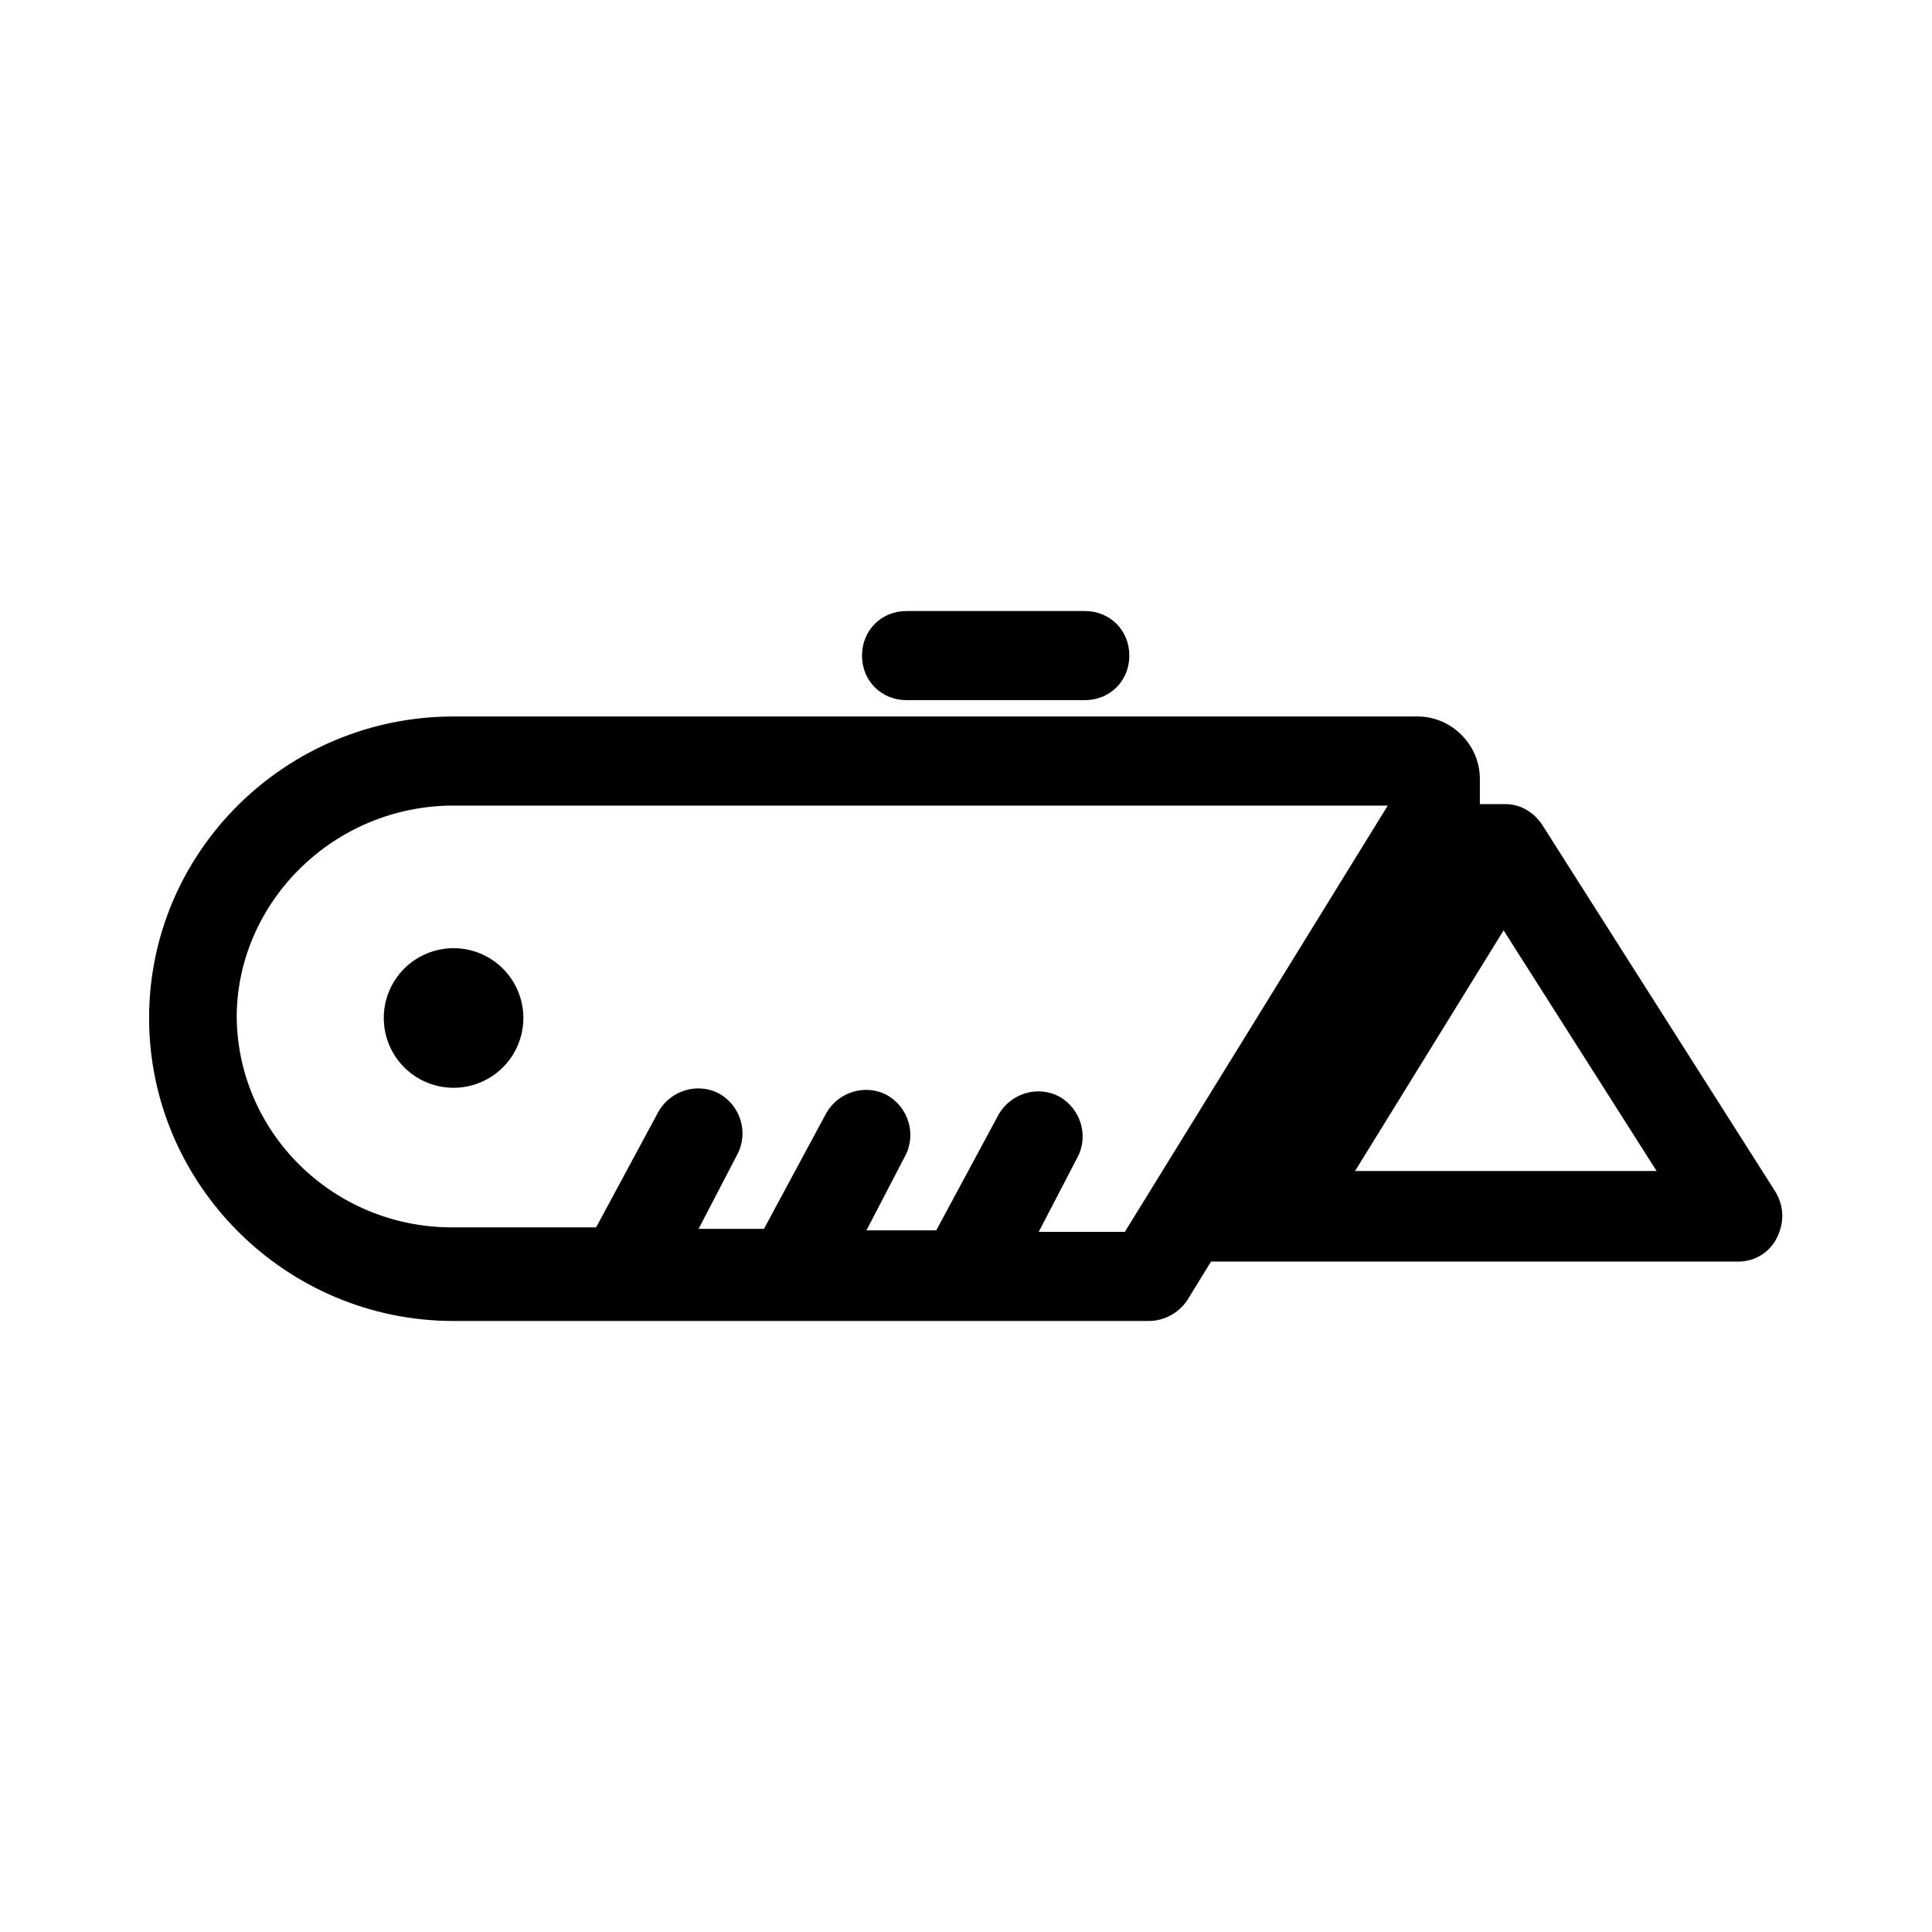 <?xml version="1.0" encoding="UTF-8"?>
<!-- Uploaded to: SVG Repo, www.svgrepo.com, Generator: SVG Repo Mixer Tools -->
<svg fill="#000000" width="800px" height="800px" version="1.1" viewBox="144 144 512 512" xmlns="http://www.w3.org/2000/svg">
 <path d="m384.25 305.93c-6.691 0-11.809 5.117-11.809 11.809s5.117 11.809 11.809 11.809h47.234c6.691 0 11.805-5.117 11.805-11.809s-5.113-11.809-11.805-11.809zm-120.05 27.945c-44.477 0-80.688 35.82-80.688 79.902 0 44.086 36.211 80.297 80.688 80.297h184.21c3.938 0 7.871-1.969 10.234-5.512l6.293-10.23h139.73c4.328 0 8.262-2.363 10.23-6.297 1.969-3.938 1.969-8.273-0.391-12.207l-61.793-97.219c-2.363-3.543-5.902-5.512-9.84-5.512h-6.695v-6.688c0-9.055-7.477-16.535-16.527-16.535zm0 23.617h247.57l-69.672 112.96h-22.824l10.234-19.68c3.148-5.902 0.789-12.984-4.723-16.137-5.902-3.148-12.992-0.789-16.141 4.723l-16.531 30.703h-18.496l10.234-19.68c3.148-5.902 0.781-12.996-4.731-16.145-5.902-3.148-12.984-0.781-16.133 4.727l-16.531 30.699h-17.32l10.234-19.68c3.148-5.906 0.789-12.988-4.719-16.137-5.906-3.148-12.988-0.785-16.137 4.727l-16.535 30.695h-38.18c-31.488 0-57.07-25.184-57.07-56.277 0.395-30.309 25.977-55.504 57.465-55.504zm278.27 33.062 40.543 63.77h-79.906zm-278.27 4.727c-4.906 0-9.609 1.949-13.078 5.418s-5.418 8.176-5.418 13.078c0 4.906 1.949 9.609 5.418 13.078s8.172 5.418 13.078 5.418 9.609-1.949 13.078-5.418 5.418-8.172 5.418-13.078c0-4.902-1.949-9.609-5.418-13.078s-8.172-5.418-13.078-5.418z"/>
</svg>